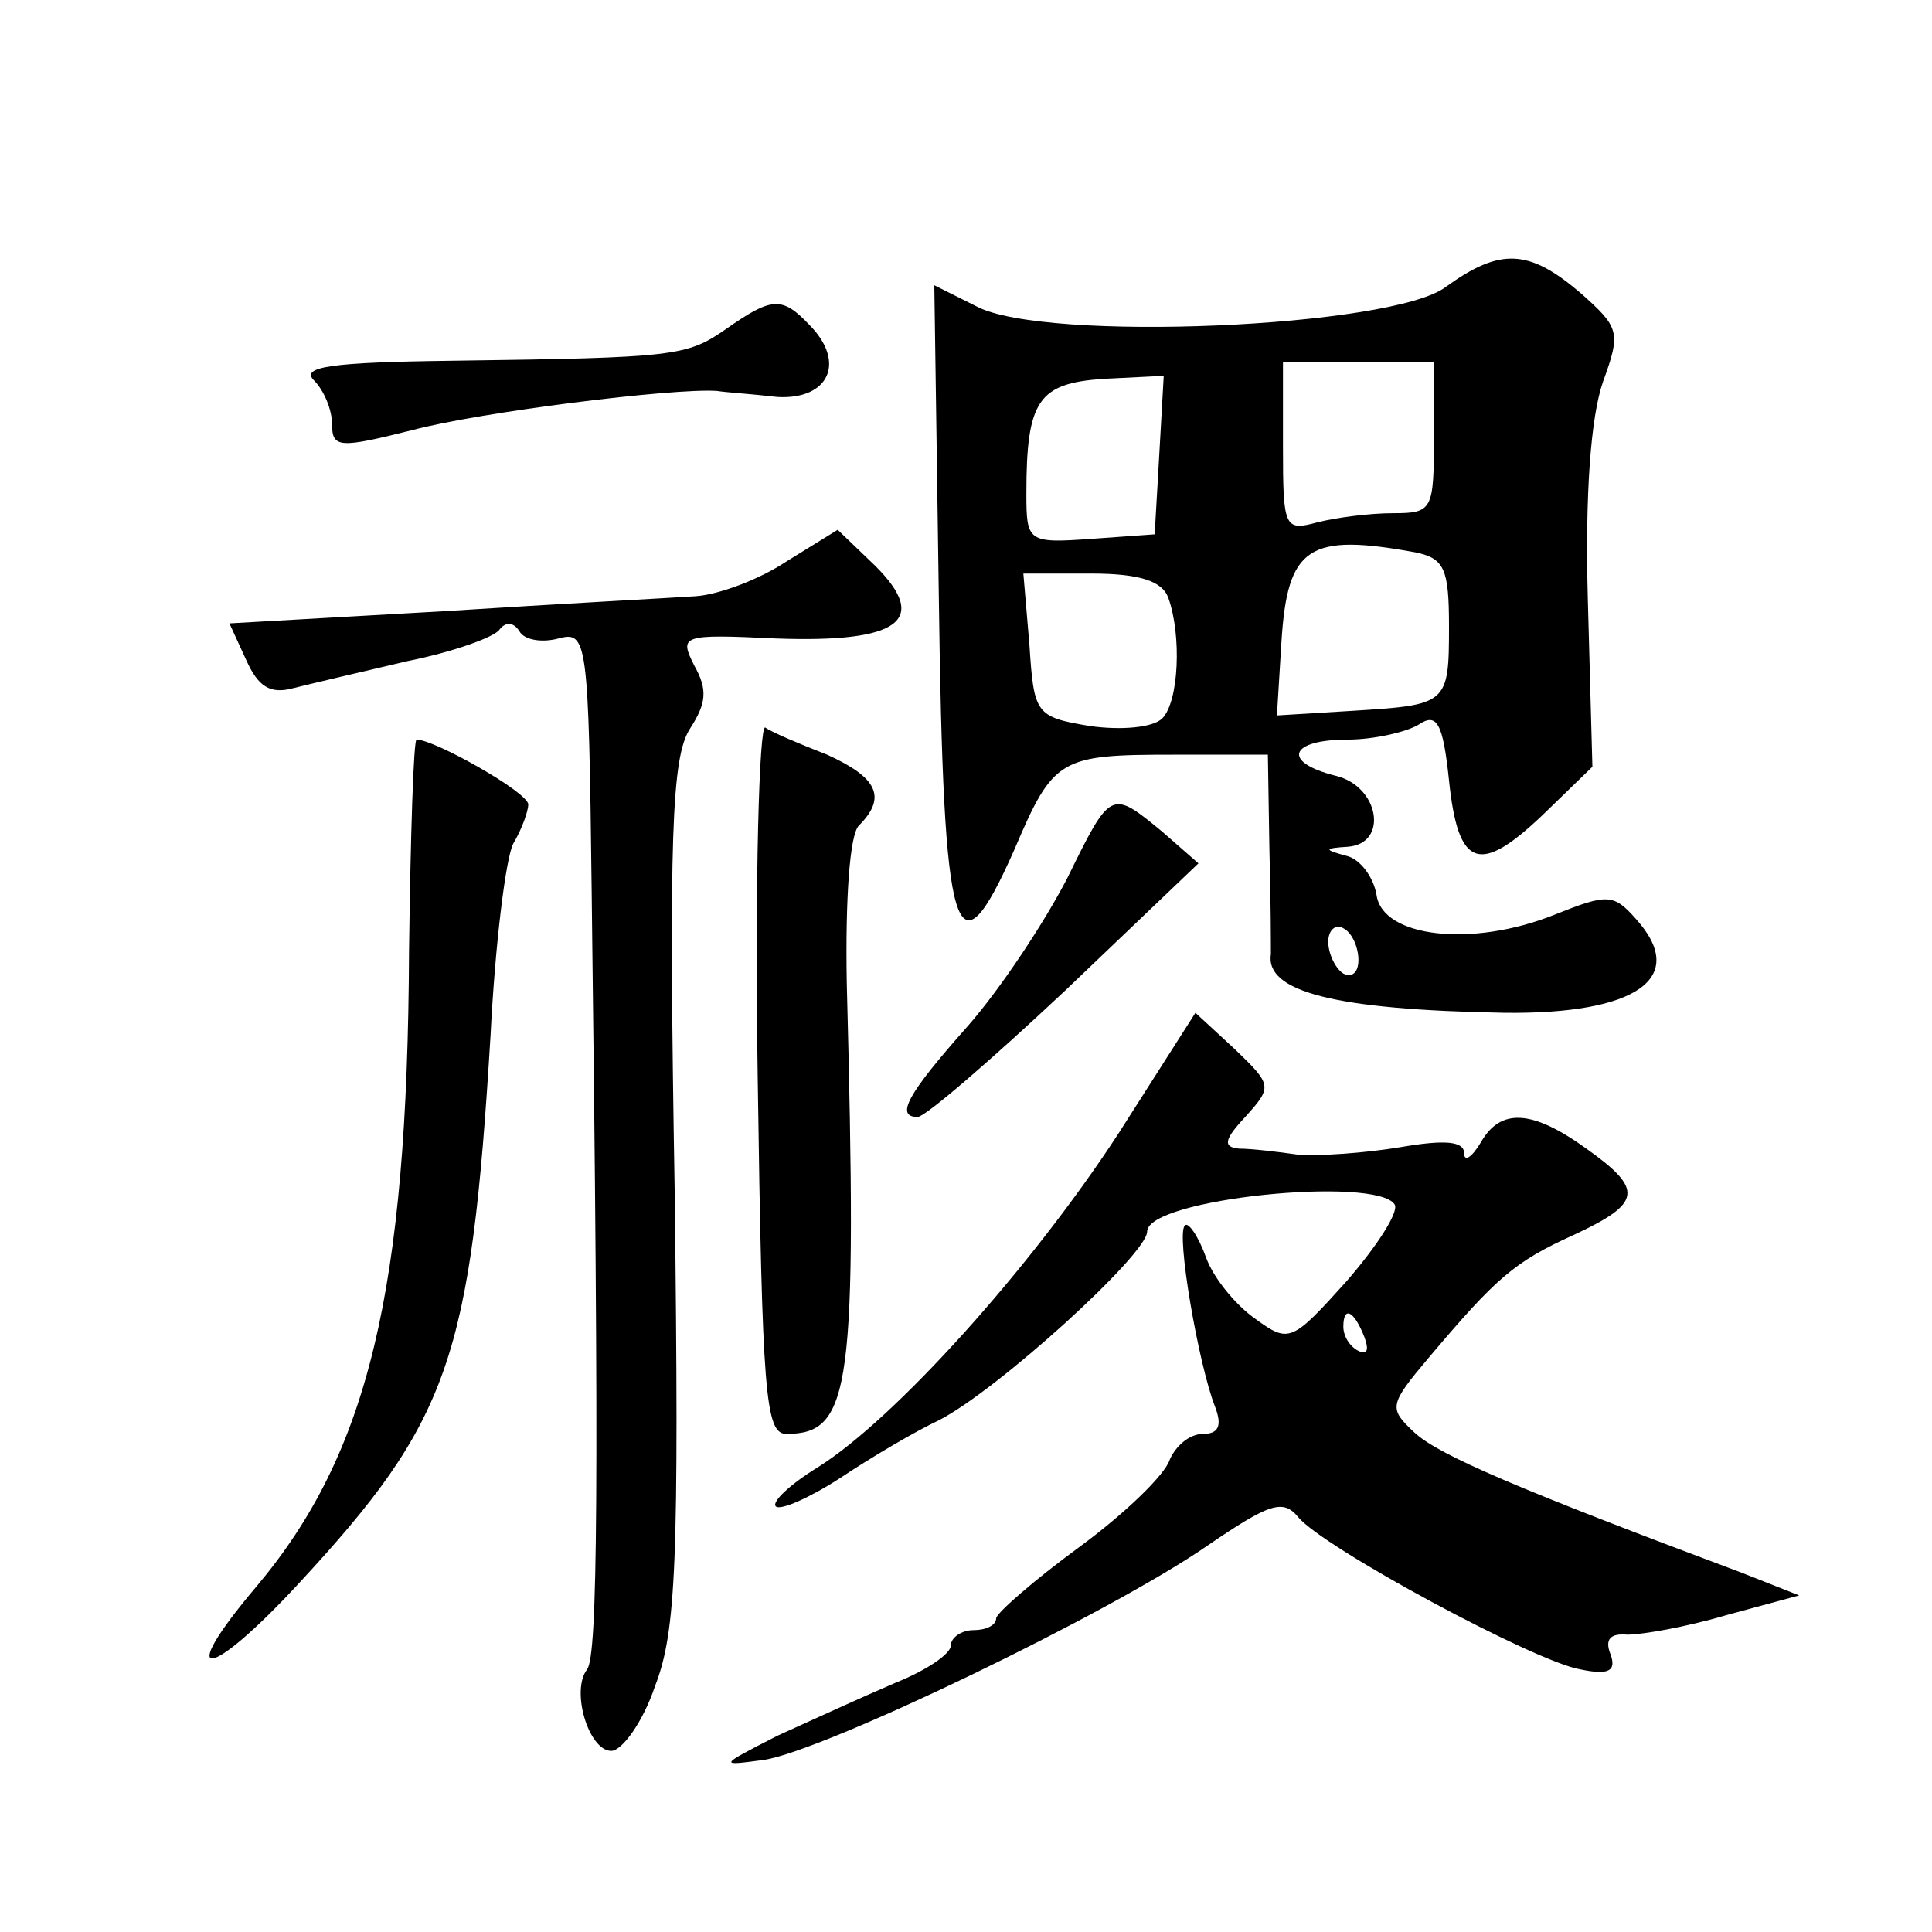 <?xml version="1.0" standalone="no"?>
<!DOCTYPE svg PUBLIC "-//W3C//DTD SVG 20010904//EN"
 "http://www.w3.org/TR/2001/REC-SVG-20010904/DTD/svg10.dtd">
<svg version="1.0" xmlns="http://www.w3.org/2000/svg"
 width="128pt" height="128pt" viewBox="0 0 128 128"
 preserveAspectRatio="xMidYMid meet">
<g transform="translate(0,128) scale(0.1,-0.1)"
fill="#0" stroke="none">
<path d="M958 1090 c-35 -27 -266 -37 -311 -13 l-28 14 3 -207 c3 -229 11 -255
50 -167 26 61 30 63 106 63 l62 0 1 -62 c1 -35 1 -66 1 -70 -4 -25 42 -37 155 -39
87 -1 122 23 87 62 -15 17 -19 17 -54 3 -55 -22 -114 -15 -118 13 -2 12 -11 24
-20 26 -15 4 -15 5 1 6 27 2 21 40 -8 47 -36 9 -31 24 8 24 17 0 39 5 47 10 12
8 16 1 20 -37 6 -58 20 -63 62 -23 l33 32 -3 110 c-2 71 2 122 10 145 12 33 11
36 -15 59 -34 29 -53 30 -89 4z m-8 -100 c0 -48 -1 -50 -27 -50 -16 0 -38 -3 -50
-6 -22 -6 -23 -4 -23 50 l0 56 50 0 50 0 0 -50z m-182 -12 l-3 -52 -42 -3 c-42
-3 -43 -2 -43 30 0 62 8 73 51 76 l40 2 -3 -53z m170 -64 c19 -4 22 -11 22 -49
0 -52 -1 -52 -65 -56 l-49 -3 3 49 c4 63 18 72 89 59z m-164 -30 c9 -25 7 -69 -4
-80 -6 -6 -27 -8 -48 -5 -36 6 -37 8 -40 54 l-4 47 45 0 c32 0 47 -5 51 -16z m126
-240 c0 -8 -4 -12 -10 -9 -5 3 -10 13 -10 21 0 8 5 12 10 9 6 -3 10 -13 10 -21z
M481 1062 c-26 -18 -33 -19 -181 -21 -81 -1 -101 -4 -92 -13 7 -7 12 -20 12 -29
0 -16 5 -16 53 -4 45 12 173 28 202 26 6 -1 23 -2 40 -4 34 -2 46 23 21 48 -18
19 -25 18 -55 -3z M521 908 c-18 -12 -45 -22 -60 -23 -14 -1 -90 -5 -168 -10 l-141
-8 11 -24 c8 -18 16 -23 31 -19 12 3 46 11 76 18 30 6 58 16 61 21 4 5 9 5 13 -1
3 -6 15 -8 26 -5 19 5 20 0 22 -168 5 -397 4 -505 -3 -515 -11 -14 1 -54 16 -54
7 0 21 19 29 43 14 36 16 82 13 327 -4 236 -2 288 10 307 11 17 12 26 3 42 -10
20 -9 21 54 18 82 -3 102 12 66 48 l-25 24 -34 -21z M502 566 c3 -210 5 -236 19
-236 43 0 47 30 40 299 -1 56 2 98 8 104 19 19 12 32 -21 47 -18 7 -37 15 -41 18
-4 2 -7 -102 -5 -232z M271 650 c-1 -225 -27 -333 -101 -421 -55 -65 -32 -63 28
2 100 108 114 149 127 363 3 60 10 117 15 127 6 10 10 22 10 26 0 8 -62 43 -74
43 -2 0 -4 -63 -5 -140z M707 698 c-15 -29 -44 -73 -66 -98 -40 -45 -48 -60 -33
-60 5 0 49 38 98 84 l88 84 -24 21 c-34 28 -34 28 -63 -31z M741 529 c-58 -89 -148
-189 -199 -221 -18 -11 -31 -23 -28 -26 3 -3 23 6 43 19 21 14 50 31 65 38 39 20
138 110 138 125 0 22 152 37 164 18 3 -5 -12 -28 -32 -51 -36 -40 -38 -41 -60 -25
-13 9 -28 27 -33 41 -5 14 -12 24 -14 21 -6 -5 9 -92 20 -120 5 -13 2 -18 -8 -18
-9 0 -18 -8 -22 -17 -3 -10 -30 -36 -60 -58 -30 -22 -54 -43 -55 -47 0 -5 -7 -8
-15 -8 -8 0 -15 -5 -15 -10 0 -6 -17 -17 -37 -25 -21 -9 -56 -25 -78 -35 -39 -20
-39 -20 -9 -16 40 6 229 97 294 142 41 28 50 31 60 19 16 -20 157 -96 187 -101
19 -4 24 -1 20 10 -4 10 0 14 11 13 10 0 39 5 66 13 l48 13 -38 15 c-147 55 -201
78 -217 93 -17 16 -17 18 10 50 44 52 56 63 96 81 45 21 46 30 8 57 -36 26 -57
27 -70 4 -6 -10 -11 -13 -11 -7 0 8 -13 9 -42 4 -24 -4 -54 -6 -68 -5 -14 2 -31
4 -39 4 -11 1 -10 6 4 21 18 20 18 21 -7 45 l-26 24 -51 -80z m163 -135 c3 -8 2
-12 -4 -9 -6 3 -10 10 -10 16 0 14 7 11 14 -7z"/>
</g>
</svg>
